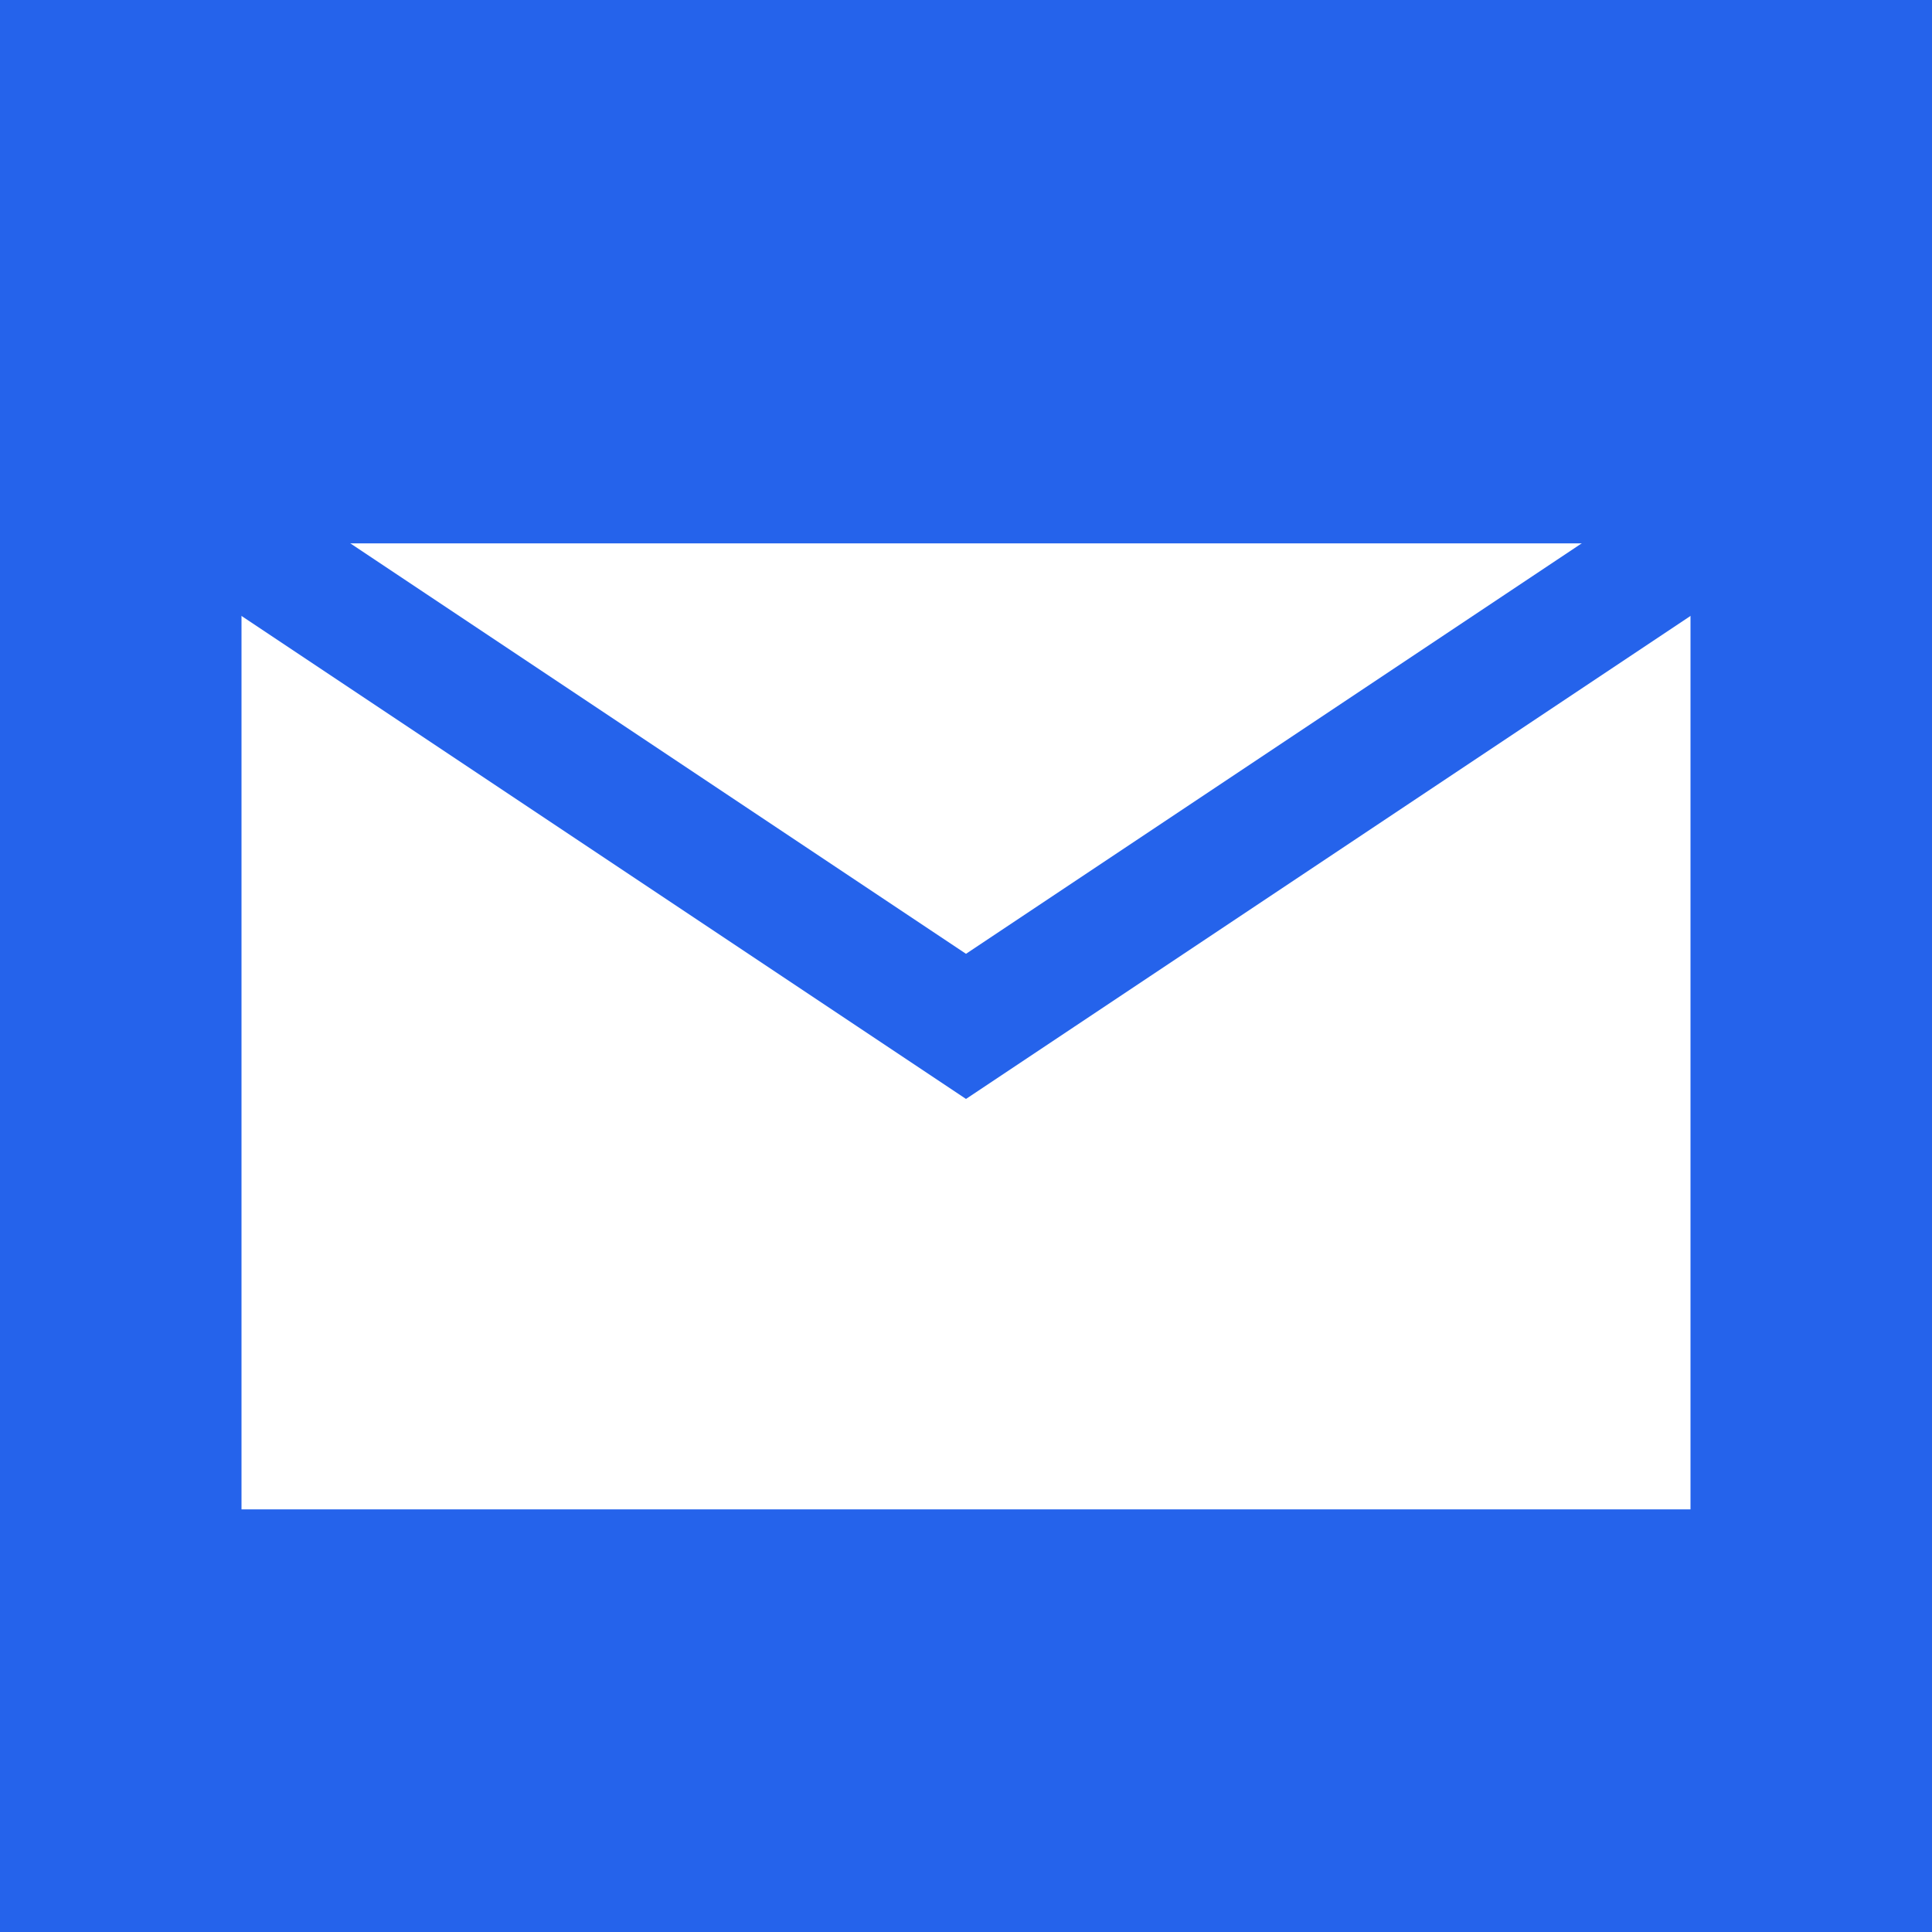 <svg viewBox="0 0 32 32" xmlns="http://www.w3.org/2000/svg">
  <!-- Solid background without rounded corners -->
  <rect width="32" height="32" fill="#2563eb"/>
  
  <!-- Envelope body -->
  <rect x="4" y="9" width="24" height="16" fill="#fff"/>
  
  <!-- Envelope flap -->
  <path d="M4 9L16 17L28 9" stroke="#2563eb" stroke-width="2" fill="none" stroke-linecap="square" stroke-linejoin="miter"/>
</svg>